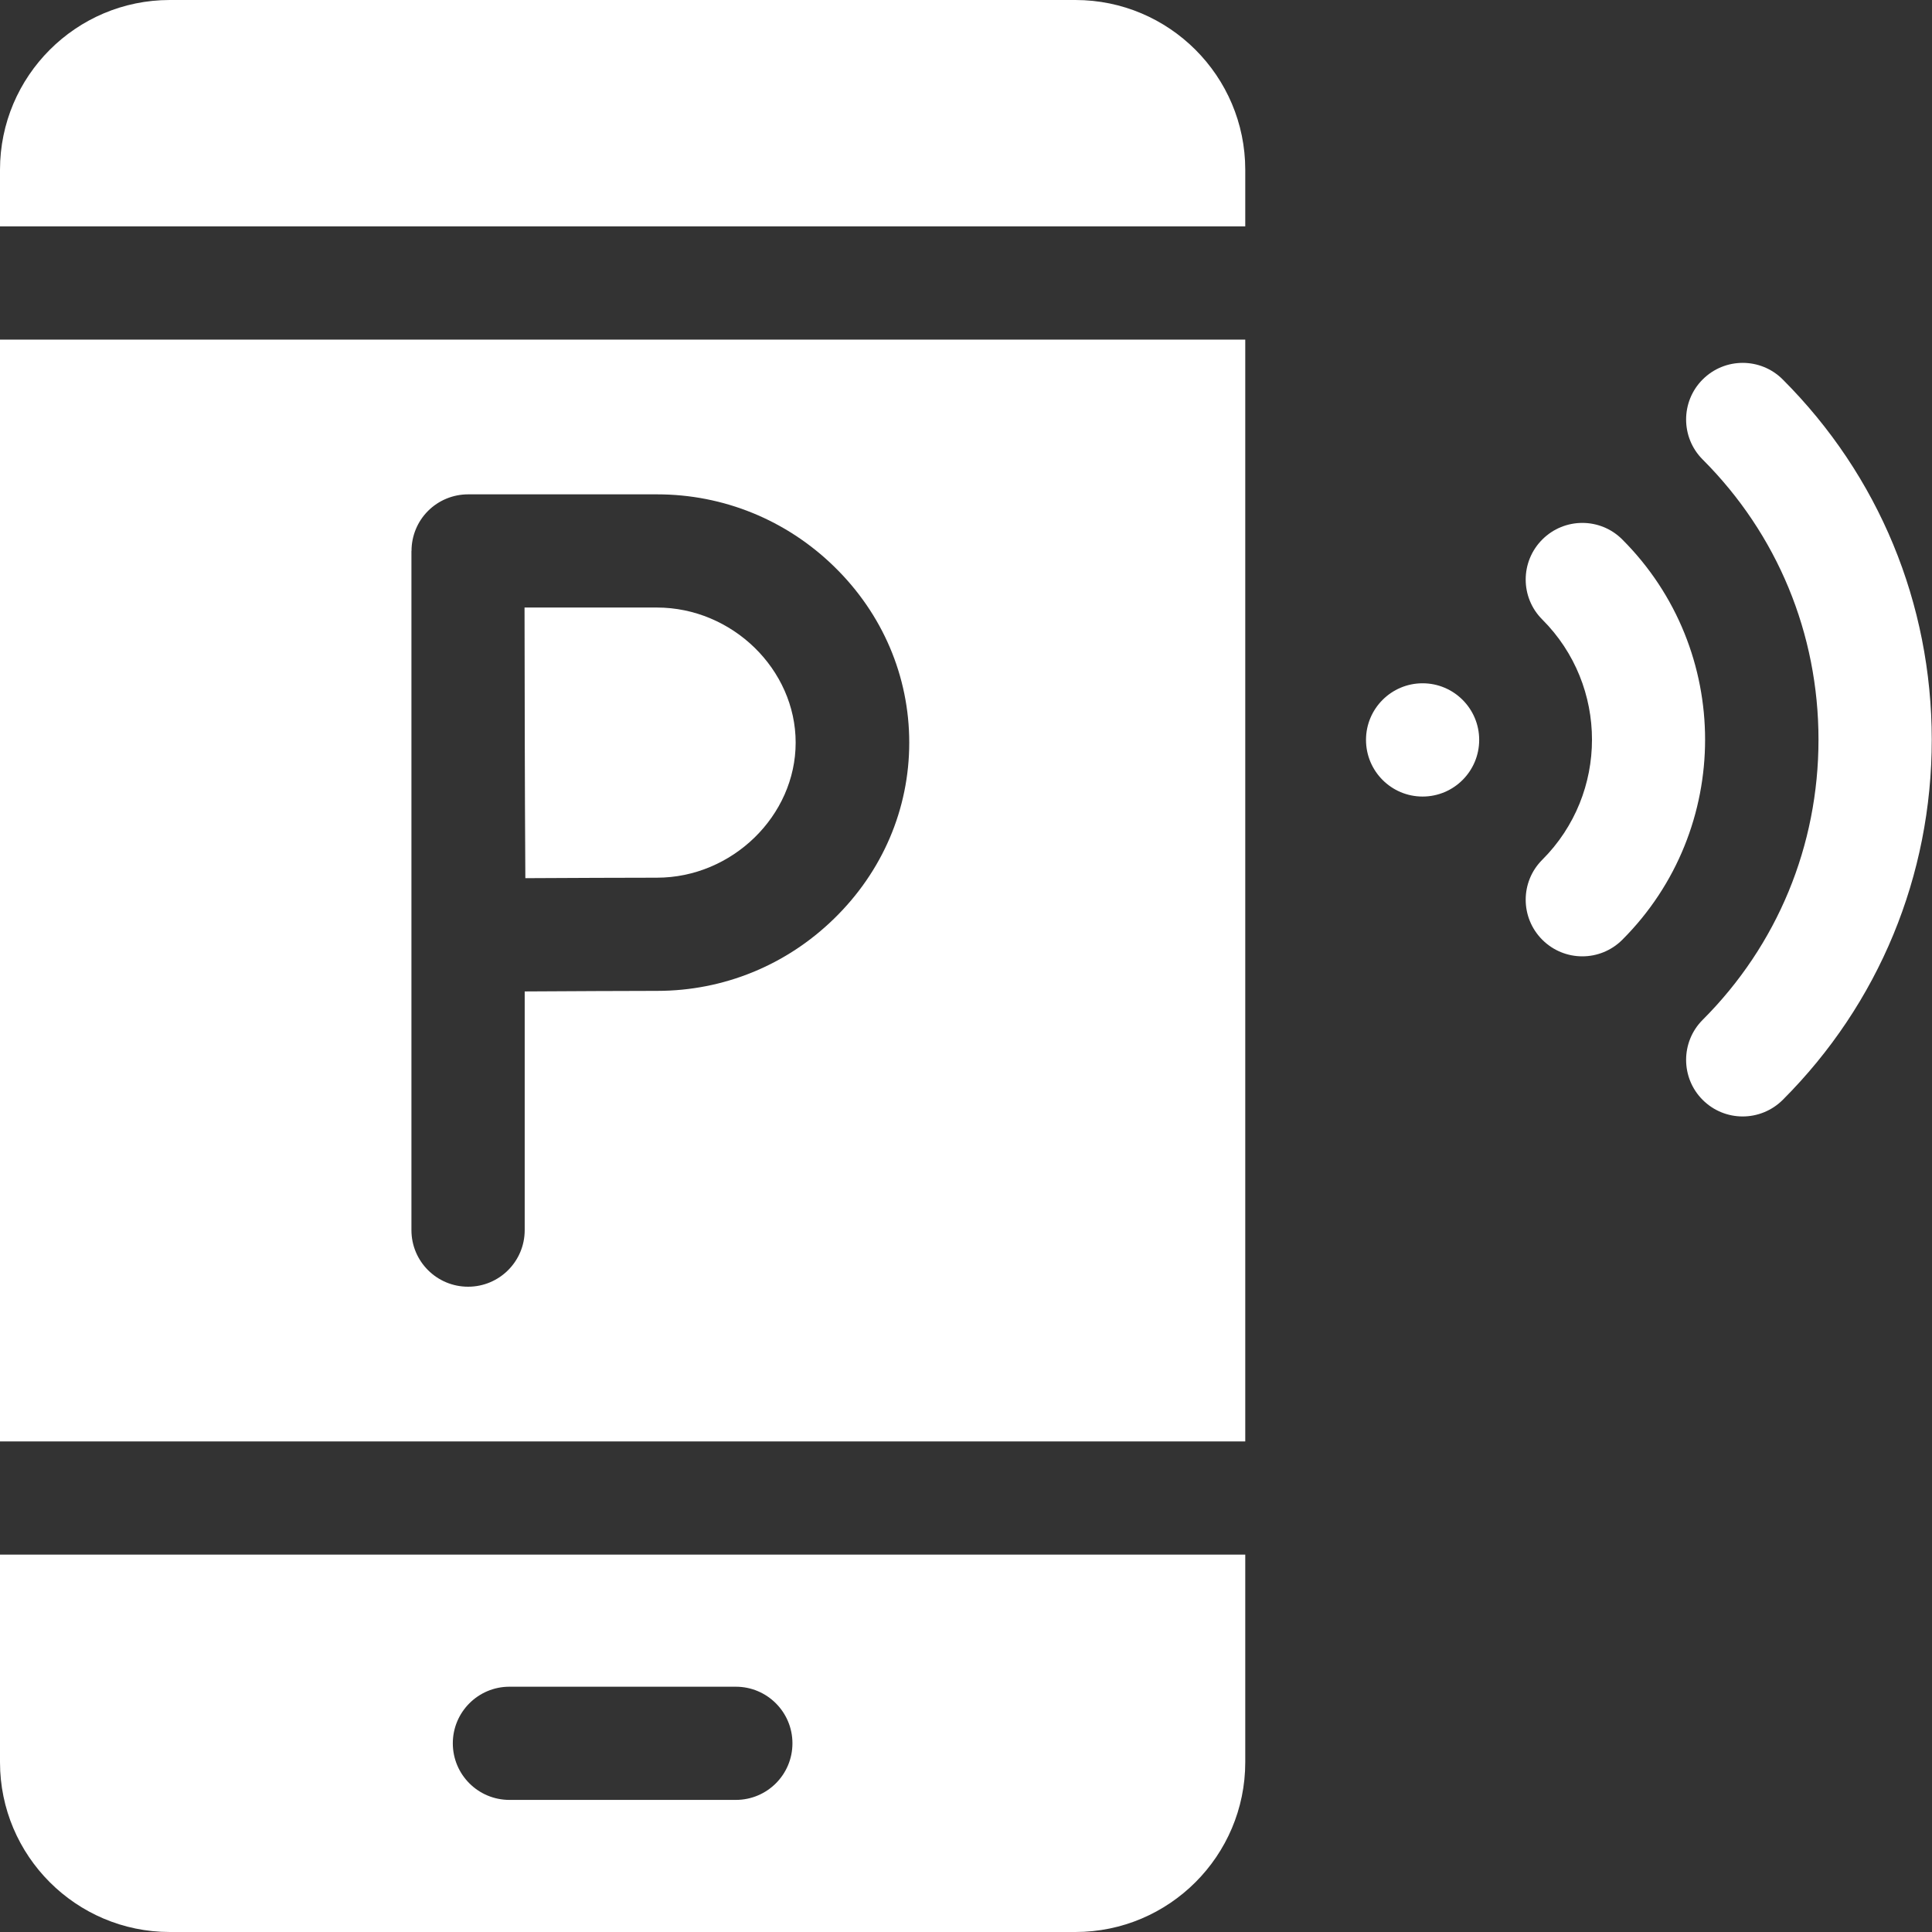 <svg width="24" height="24" viewBox="0 0 24 24" fill="none" xmlns="http://www.w3.org/2000/svg">
<rect x="0" y="0" width="24" height="24" fill="#333333" stroke="none"/>
<path d="M15.469 2.812V2.109C15.469 0.946 14.523 0 13.359 0H2.109C0.946 0 0 0.946 0 2.109V2.812H15.469Z" fill="white"/>
<path d="M0 19.312V21.891C0 23.054 0.946 24 2.109 24H13.359C14.523 24 15.469 23.054 15.469 21.891V19.312H0ZM9.141 22.359H6.328C5.94 22.359 5.625 22.045 5.625 21.656C5.625 21.268 5.94 20.953 6.328 20.953H9.141C9.529 20.953 9.844 21.268 9.844 21.656C9.844 22.045 9.529 22.359 9.141 22.359Z" fill="white"/>
<path d="M8.16 7.547H6.516C6.517 8.127 6.519 8.904 6.519 9.225C6.519 9.607 6.523 10.352 6.526 10.909C7.068 10.906 7.786 10.903 8.16 10.903C9.095 10.903 9.884 10.134 9.884 9.225C9.884 8.315 9.095 7.547 8.16 7.547Z" fill="white"/>
<path d="M0 4.219V17.906H15.469V4.219H0ZM10.361 11.412C9.768 11.991 8.987 12.309 8.164 12.309C7.788 12.309 7.06 12.313 6.518 12.316V15.281C6.518 15.67 6.203 15.984 5.815 15.984C5.426 15.984 5.111 15.67 5.111 15.281V6.844H5.112C5.112 6.658 5.185 6.479 5.317 6.347C5.449 6.215 5.628 6.141 5.815 6.141H8.164C8.987 6.141 9.768 6.459 10.361 7.037C10.963 7.623 11.295 8.4 11.295 9.225C11.295 10.049 10.963 10.826 10.361 11.412Z" fill="white"/>
<path d="M21.648 13.869C21.468 13.869 21.288 13.8 21.151 13.663C20.877 13.389 20.877 12.943 21.151 12.669C22.079 11.741 22.59 10.505 22.59 9.188C22.59 7.872 22.079 6.636 21.151 5.708C20.877 5.434 20.877 4.988 21.151 4.714C21.426 4.439 21.871 4.439 22.146 4.714C23.339 5.907 23.996 7.496 23.997 9.188C23.997 10.88 23.339 12.47 22.146 13.663C22.008 13.8 21.828 13.869 21.648 13.869Z" fill="white"/>
<path d="M19.656 11.88C19.476 11.88 19.296 11.811 19.159 11.674C18.884 11.399 18.884 10.954 19.159 10.68C19.982 9.857 19.982 8.519 19.159 7.696C18.884 7.422 18.884 6.977 19.159 6.702C19.434 6.427 19.879 6.427 20.153 6.702C21.524 8.073 21.524 10.303 20.153 11.674C20.016 11.811 19.836 11.88 19.656 11.88Z" fill="white"/>
<path d="M17.672 9.895C18.06 9.895 18.375 9.58 18.375 9.191C18.375 8.803 18.06 8.488 17.672 8.488C17.284 8.488 16.969 8.803 16.969 9.191C16.969 9.58 17.284 9.895 17.672 9.895Z" fill="white"/>
</svg>